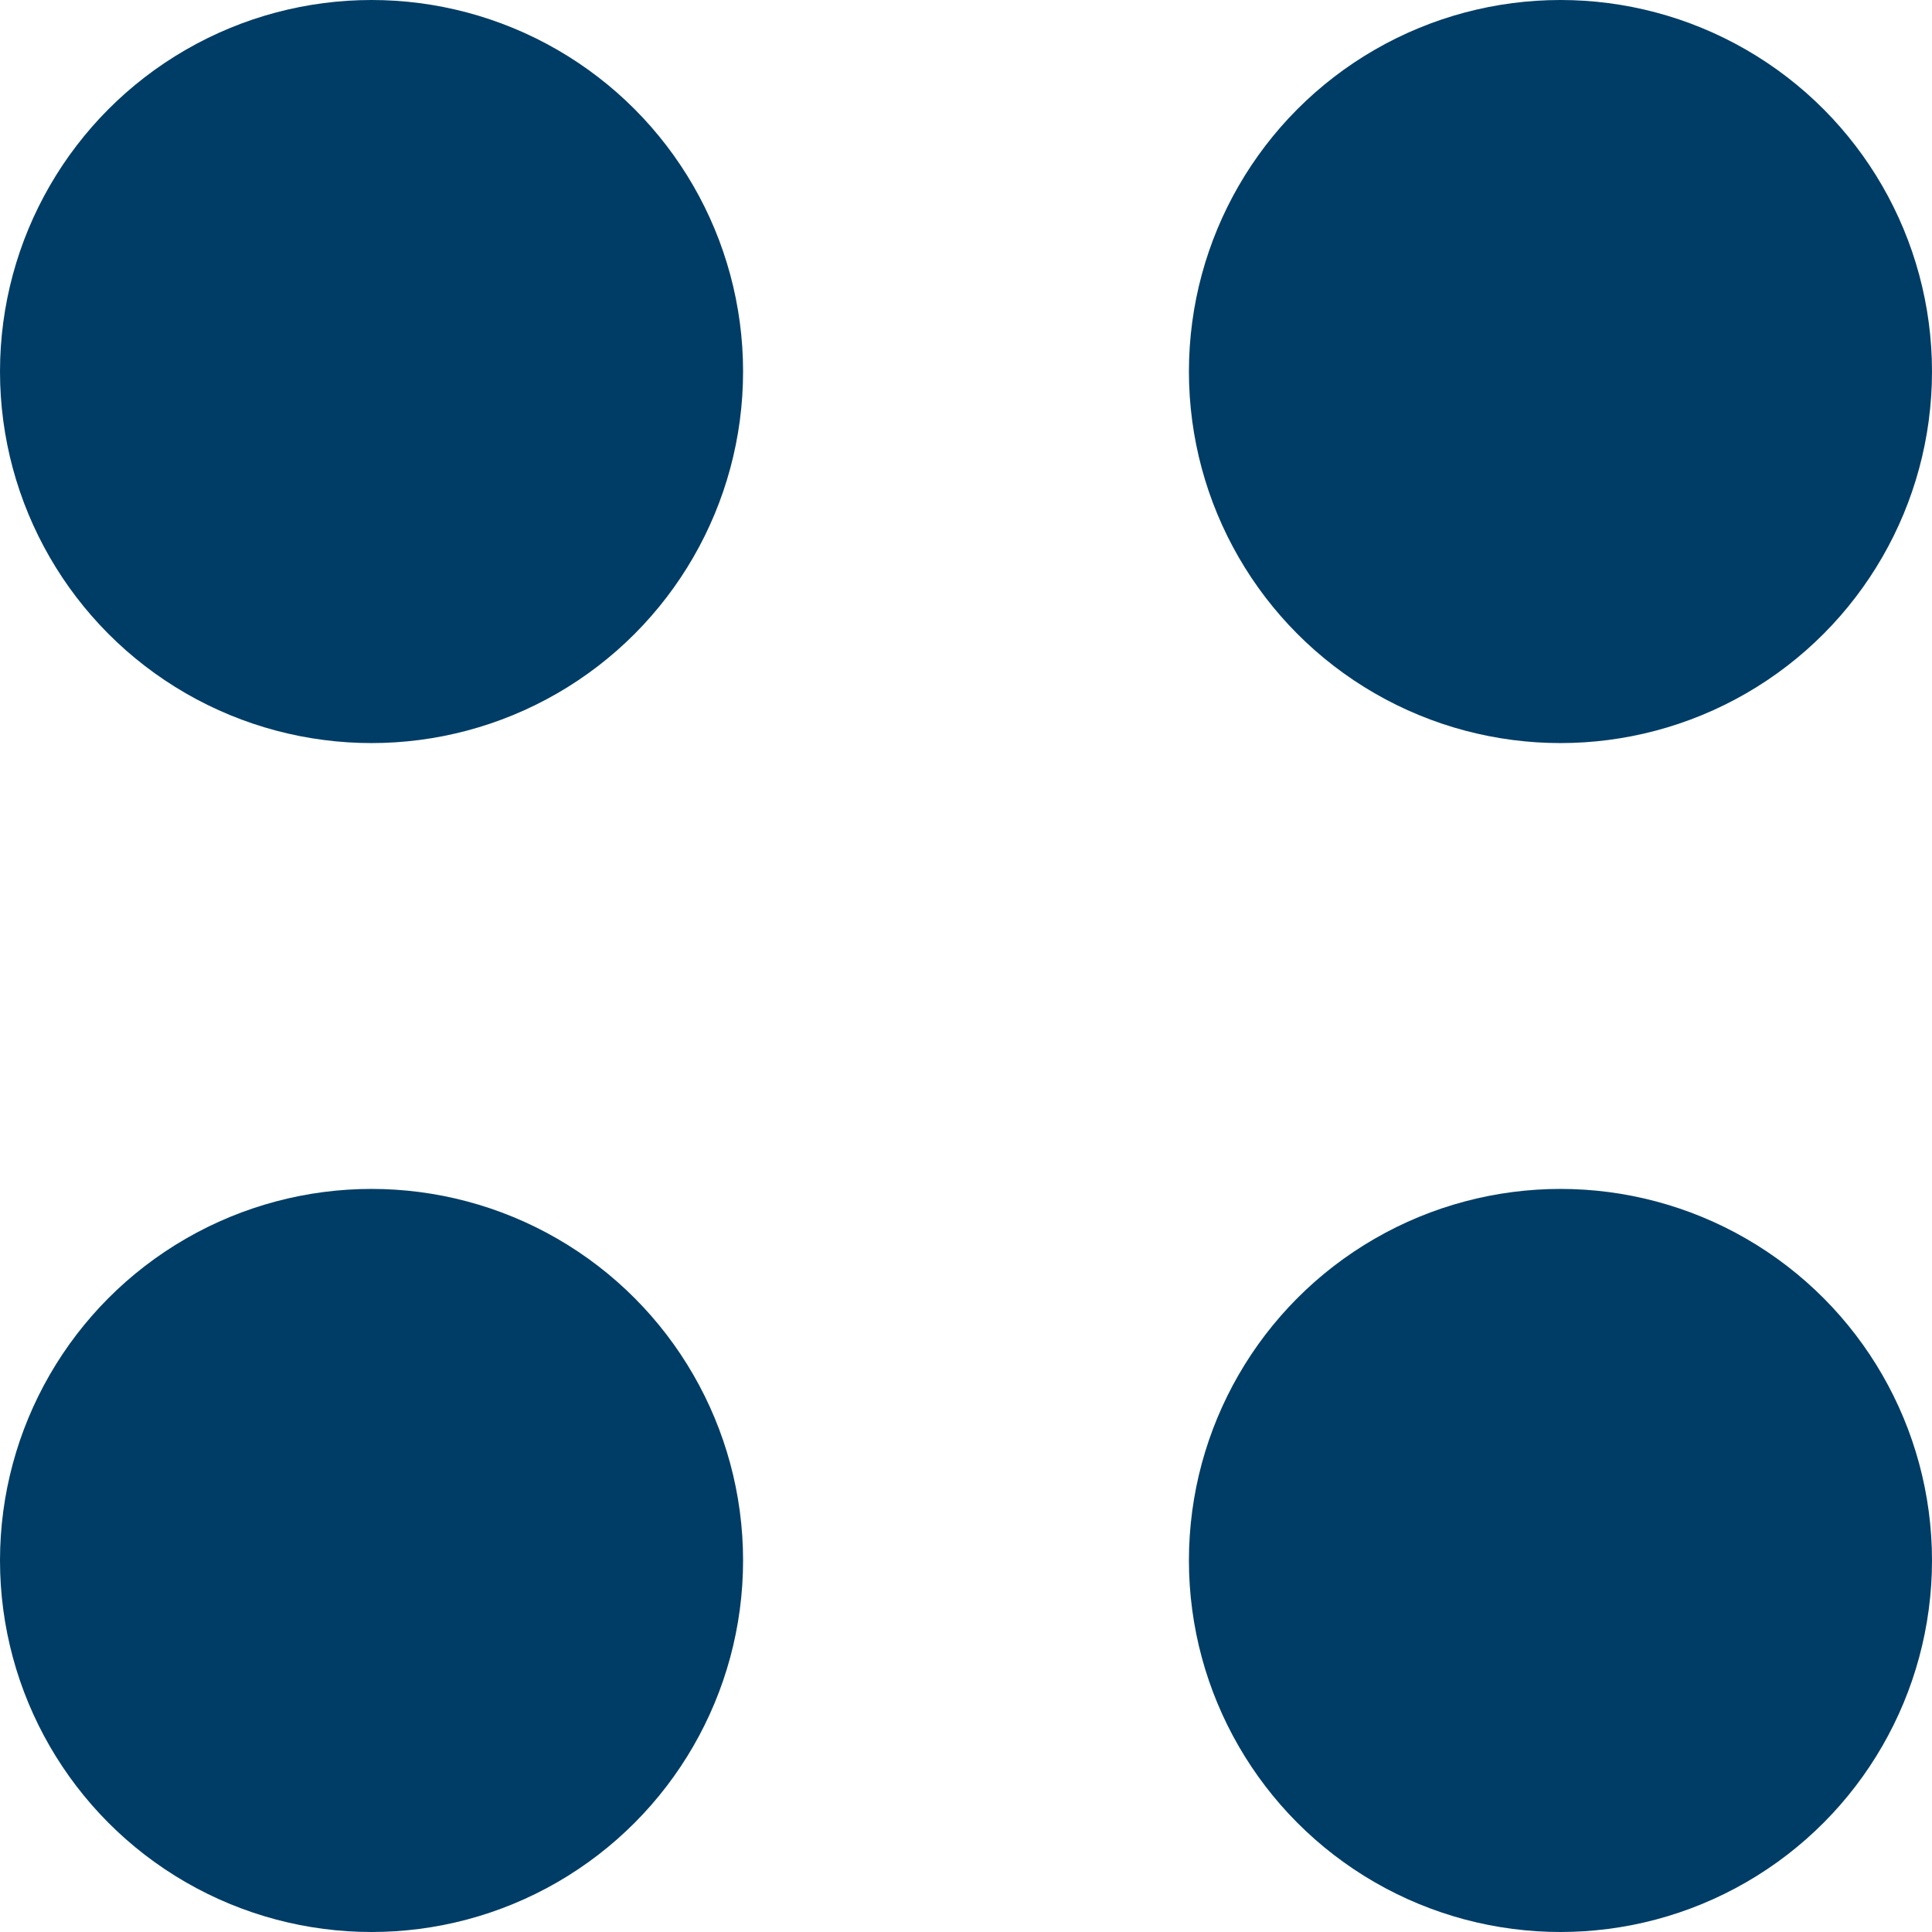 <svg xmlns="http://www.w3.org/2000/svg" width="13" height="13" viewBox="0 0 13 13">
  <g id="グループ_49201" data-name="グループ 49201" transform="translate(-885 -2836)">
    <circle id="楕円形_268" data-name="楕円形 268" cx="2.5" cy="2.5" r="2.5" transform="translate(885 2836)" fill="#003d66"/>
    <circle id="楕円形_269" data-name="楕円形 269" cx="2.5" cy="2.5" r="2.5" transform="translate(893 2836)" fill="#003d66"/>
    <circle id="楕円形_270" data-name="楕円形 270" cx="2.5" cy="2.5" r="2.5" transform="translate(885 2844)" fill="#003d66"/>
    <circle id="楕円形_271" data-name="楕円形 271" cx="2.5" cy="2.5" r="2.5" transform="translate(893 2844)" fill="#003d66"/>
  </g>
</svg>

